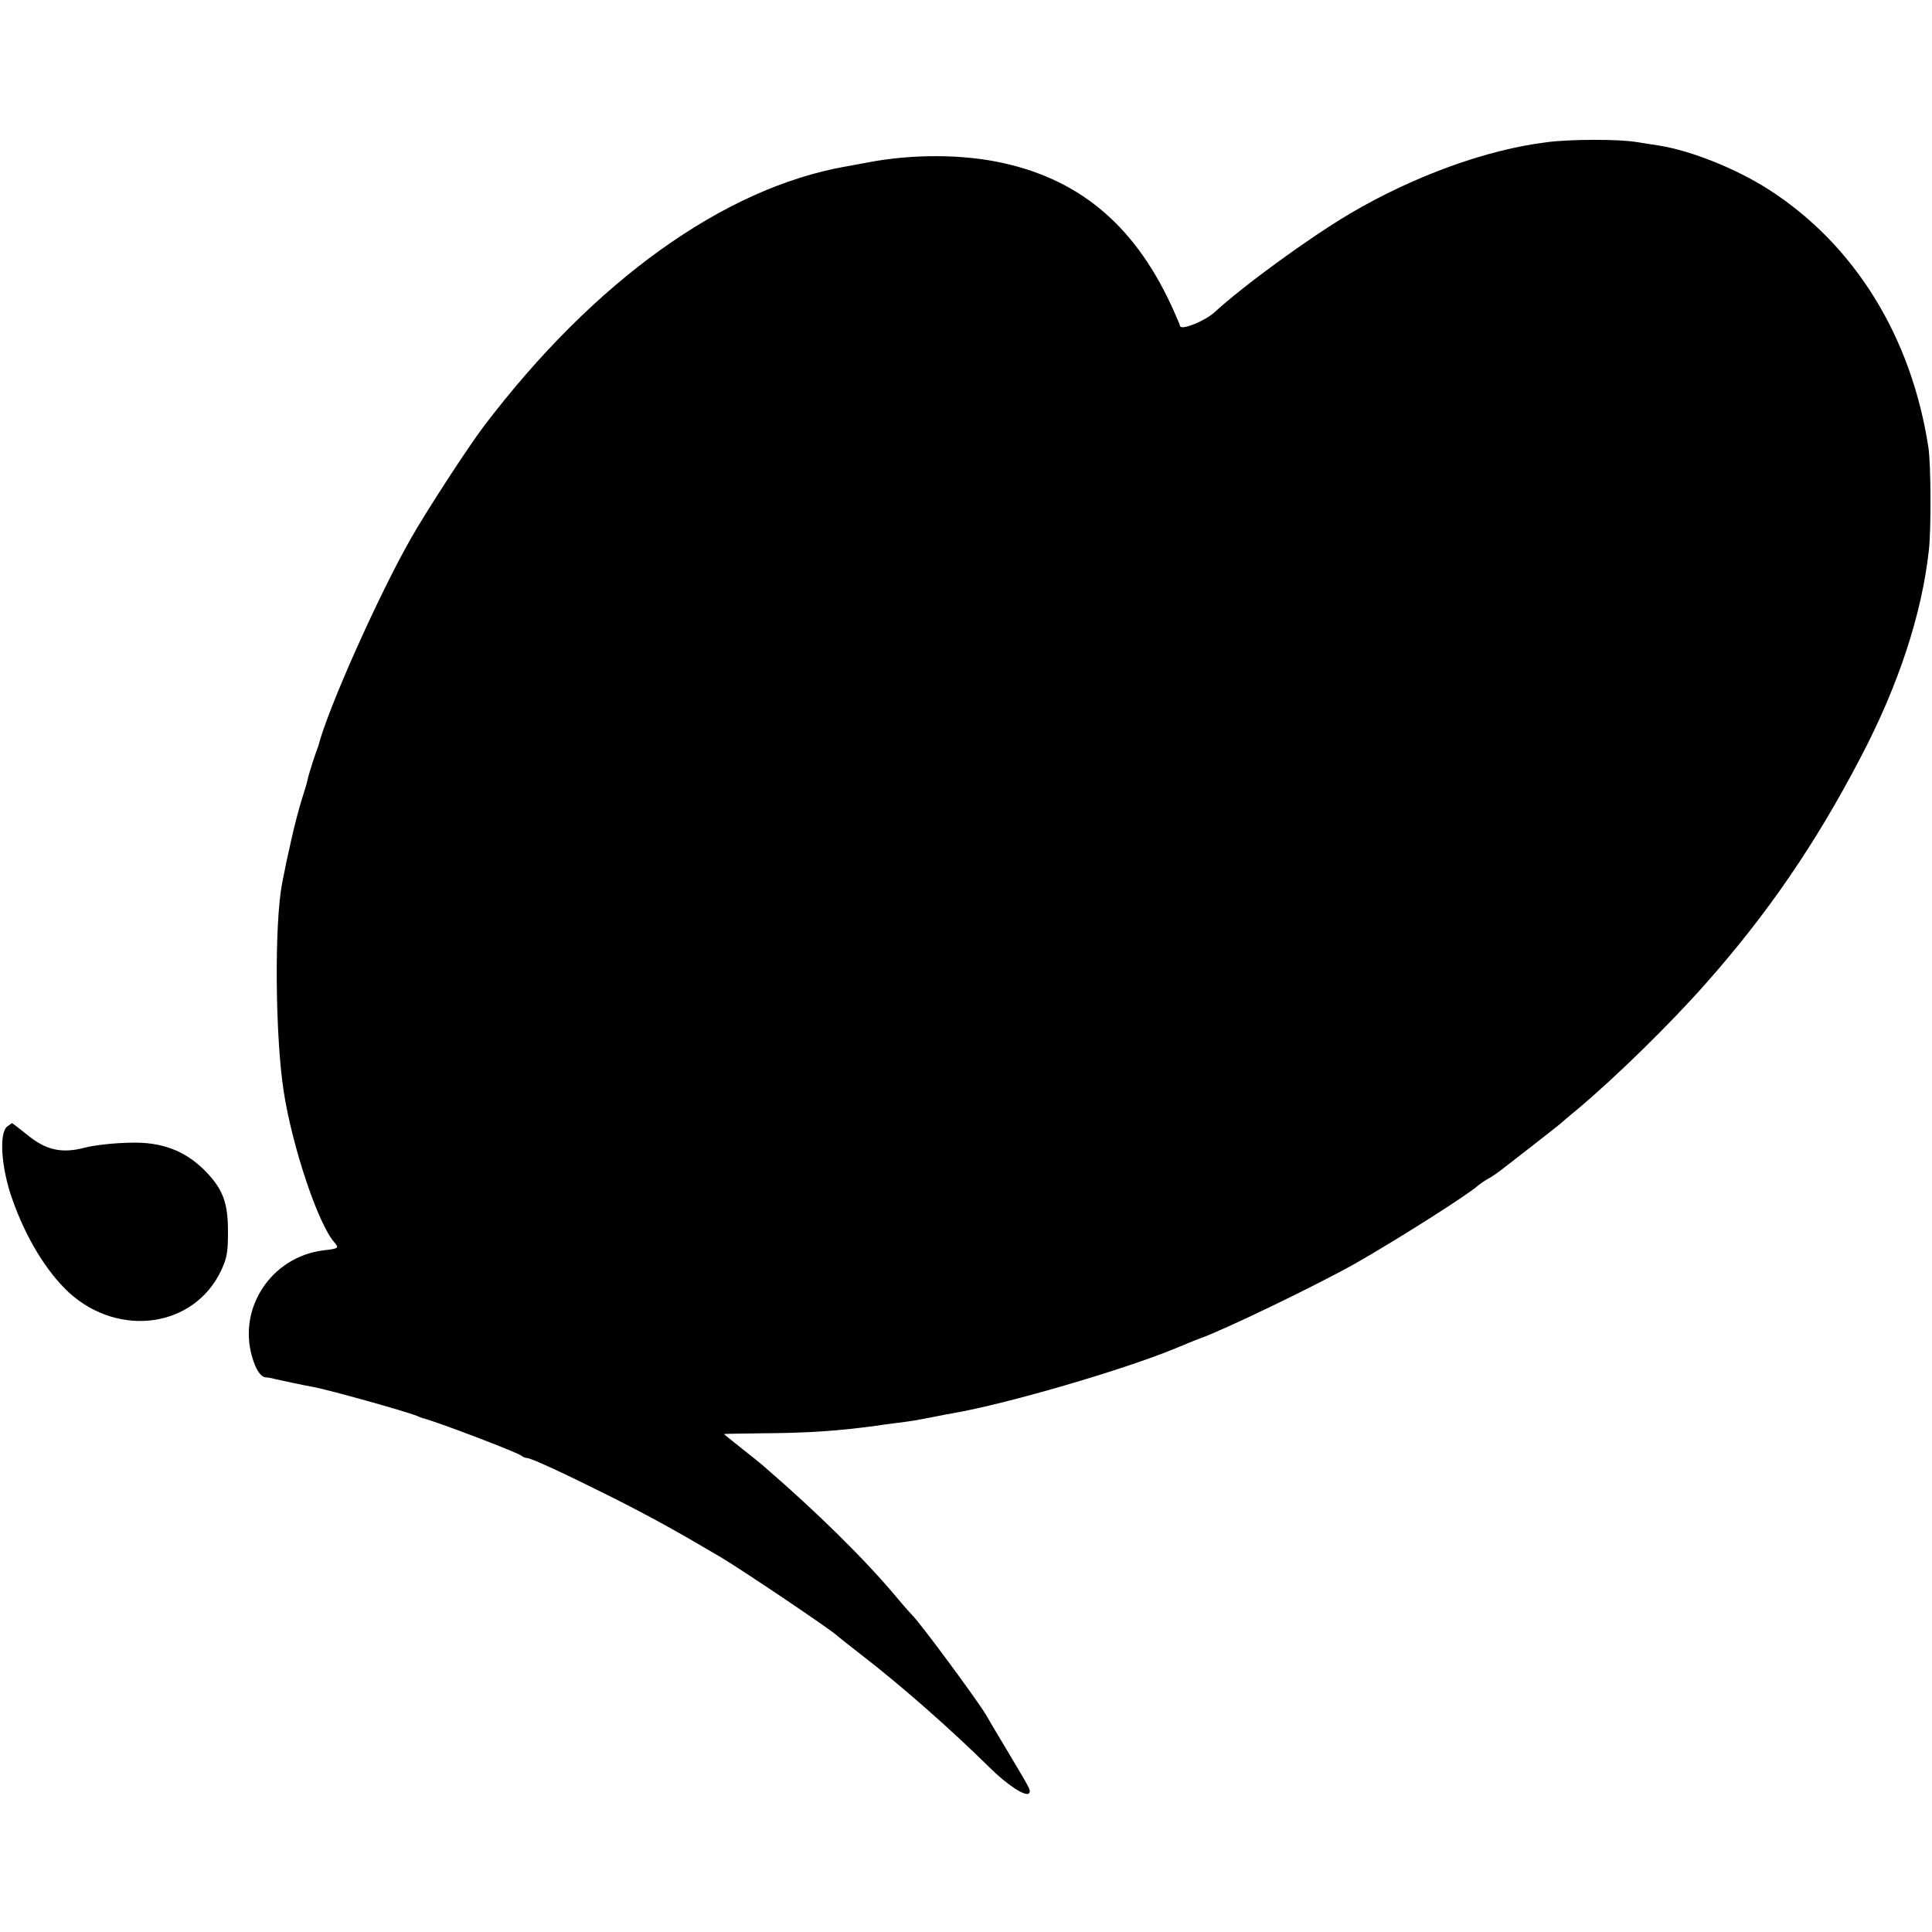 <?xml version="1.0" standalone="no"?>
<!DOCTYPE svg PUBLIC "-//W3C//DTD SVG 20010904//EN"
 "http://www.w3.org/TR/2001/REC-SVG-20010904/DTD/svg10.dtd">
<svg version="1.0" xmlns="http://www.w3.org/2000/svg"
 width="750pt" height="750pt" viewBox="0 0 750 750"
 preserveAspectRatio="xMidYMid meet">
<g transform="translate(0,750) scale(0.1,-0.1)"
fill="#000000" stroke="none">
<path d="M6005 6948 c-235 -29 -516 -131 -764 -277 -159 -94 -414 -280 -526
-383 -37 -34 -128 -71 -134 -54 -1 6 -12 31 -23 56 -143 323 -354 507 -659
576 -158 36 -357 37 -532 3 -29 -5 -65 -12 -82 -15 -475 -83 -979 -445 -1407
-1009 -60 -79 -222 -328 -281 -432 -127 -222 -325 -666 -361 -808 -2 -5 -6
-17 -9 -25 -9 -25 -31 -94 -33 -107 -1 -7 -11 -41 -22 -75 -11 -35 -29 -103
-40 -153 -19 -83 -24 -108 -37 -175 -30 -157 -27 -589 6 -805 33 -215 133
-515 197 -588 19 -22 17 -24 -43 -31 -200 -25 -331 -221 -277 -411 15 -53 34
-81 55 -82 6 0 23 -3 37 -7 26 -6 111 -24 145 -30 60 -11 354 -93 405 -113 8
-4 17 -7 20 -8 54 -13 373 -135 384 -146 6 -5 16 -9 22 -9 15 0 141 -58 319
-147 155 -78 257 -134 433 -238 87 -52 436 -287 452 -305 3 -3 46 -37 95 -75
159 -123 348 -290 495 -435 68 -68 144 -118 155 -101 7 12 6 12 -82 160 -37
62 -76 127 -86 145 -36 60 -260 363 -286 386 -3 3 -31 34 -61 70 -121 145
-308 329 -506 500 -16 15 -60 50 -97 79 -37 29 -67 54 -67 54 0 1 69 2 153 3
171 1 290 9 437 29 19 3 55 8 80 11 25 3 54 7 66 9 11 2 45 8 75 14 30 6 65
13 79 15 208 36 657 167 859 250 72 30 95 39 101 41 87 30 452 206 601 290
160 91 441 269 477 303 8 6 23 17 35 24 12 6 38 23 57 38 74 57 225 175 230
180 3 3 32 28 65 55 148 124 360 332 496 486 240 271 426 542 600 875 149 283
240 561 267 810 9 82 8 332 -2 397 -66 431 -287 788 -621 1002 -127 81 -300
150 -425 170 -19 3 -60 9 -90 14 -69 11 -253 11 -345 -1z"/>
<path d="M28 3127 c-32 -25 -24 -158 19 -280 53 -152 133 -283 221 -365 195
-177 487 -135 591 87 22 48 26 69 26 151 0 114 -21 167 -93 239 -76 75 -167
109 -287 105 -65 -1 -140 -10 -175 -19 -91 -24 -152 -10 -226 51 -30 24 -56
44 -57 44 -1 0 -9 -6 -19 -13z"/>
</g>
</svg>
